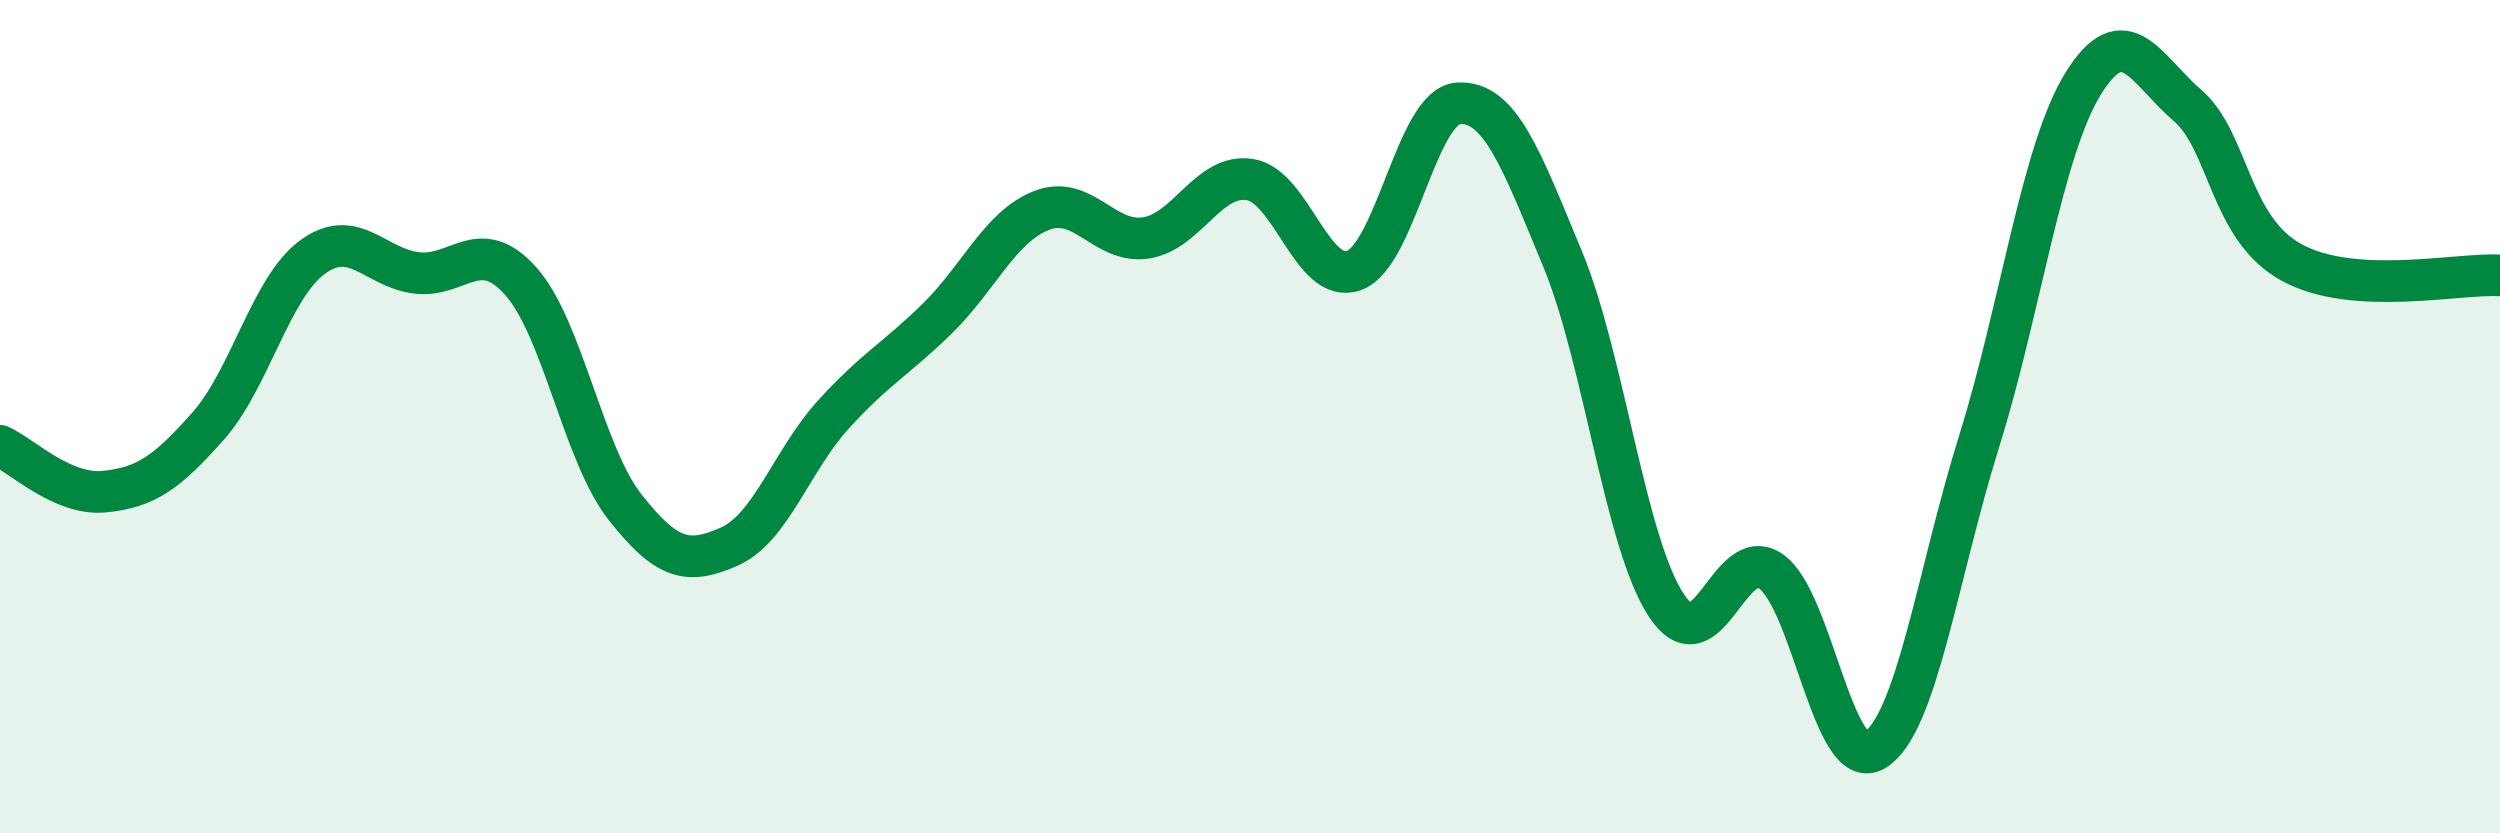 
    <svg width="60" height="20" viewBox="0 0 60 20" xmlns="http://www.w3.org/2000/svg">
      <path
        d="M 0,10.7 C 0.5,10.92 1.5,11.9 2.5,11.8 C 3.5,11.7 4,11.35 5,10.22 C 6,9.09 6.5,6.9 7.5,6.17 C 8.5,5.44 9,6.43 10,6.55 C 11,6.67 11.5,5.63 12.5,6.75 C 13.5,7.87 14,10.9 15,12.17 C 16,13.44 16.5,13.56 17.5,13.12 C 18.5,12.68 19,11.05 20,9.95 C 21,8.85 21.5,8.62 22.5,7.64 C 23.5,6.66 24,5.44 25,5.05 C 26,4.66 26.5,5.86 27.5,5.71 C 28.5,5.56 29,4.15 30,4.31 C 31,4.47 31.5,6.86 32.5,6.49 C 33.5,6.12 34,2.54 35,2.48 C 36,2.42 36.5,3.8 37.5,6.21 C 38.5,8.62 39,13.04 40,14.54 C 41,16.04 41.5,13.02 42.5,13.71 C 43.5,14.4 44,18.62 45,18 C 46,17.38 46.5,13.79 47.5,10.59 C 48.5,7.39 49,3.61 50,2 C 51,0.39 51.5,1.67 52.5,2.53 C 53.5,3.39 53.5,5.48 55,6.3 C 56.5,7.12 59,6.55 60,6.61L60 20L0 20Z"
        fill="#008740"
        opacity="0.1"
        stroke-linecap="round"
        stroke-linejoin="round"
      />
      <path
        d="M 0,10.7 C 0.5,10.92 1.5,11.9 2.5,11.8 C 3.5,11.7 4,11.35 5,10.22 C 6,9.09 6.5,6.9 7.5,6.17 C 8.5,5.44 9,6.43 10,6.55 C 11,6.67 11.5,5.63 12.5,6.75 C 13.5,7.87 14,10.9 15,12.17 C 16,13.44 16.5,13.56 17.5,13.12 C 18.5,12.68 19,11.05 20,9.95 C 21,8.85 21.5,8.62 22.5,7.64 C 23.5,6.66 24,5.44 25,5.05 C 26,4.66 26.5,5.86 27.5,5.71 C 28.5,5.56 29,4.15 30,4.31 C 31,4.47 31.5,6.86 32.5,6.49 C 33.5,6.12 34,2.54 35,2.48 C 36,2.42 36.5,3.8 37.5,6.21 C 38.5,8.62 39,13.04 40,14.54 C 41,16.04 41.5,13.02 42.5,13.71 C 43.5,14.4 44,18.62 45,18 C 46,17.38 46.5,13.79 47.5,10.59 C 48.5,7.39 49,3.61 50,2 C 51,0.39 51.5,1.67 52.5,2.53 C 53.5,3.39 53.5,5.48 55,6.3 C 56.5,7.12 59,6.55 60,6.61"
        stroke="#008740"
        stroke-width="1"
        fill="none"
        stroke-linecap="round"
        stroke-linejoin="round"
      />
    </svg>
  
